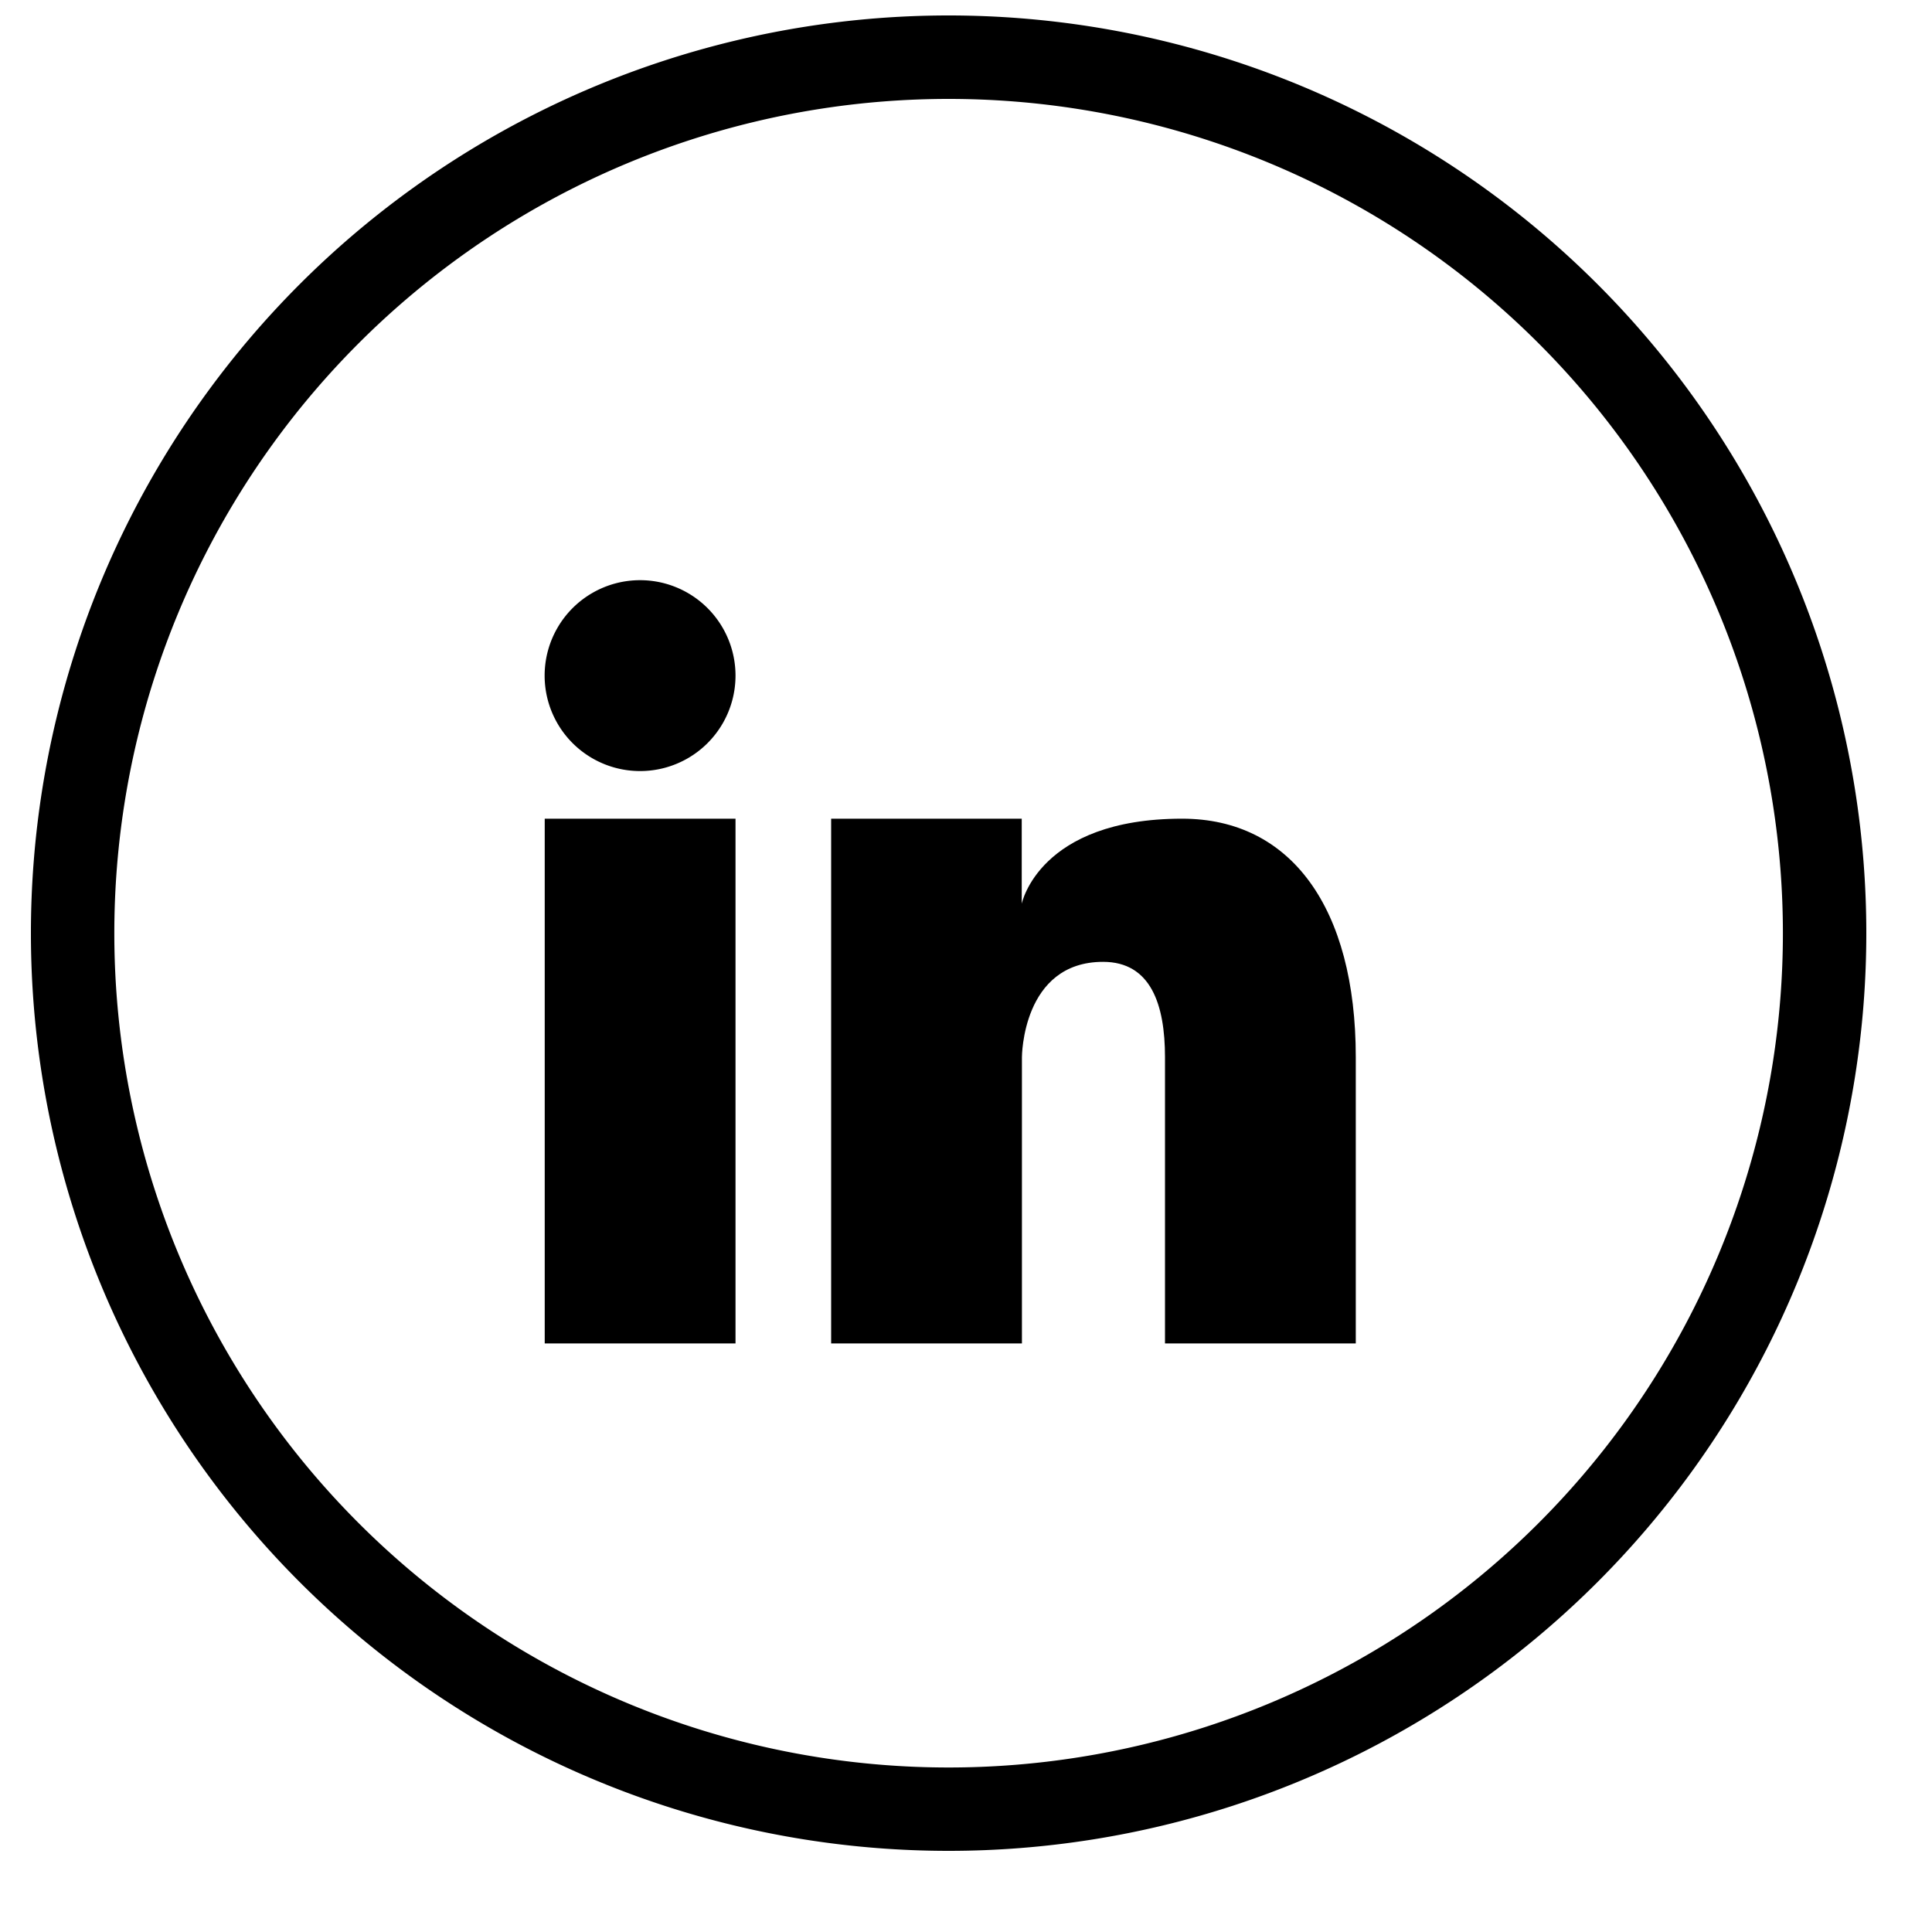 <svg xmlns="http://www.w3.org/2000/svg" width="20" height="20" fill="none"><g fill="#000" clip-path="url(#a)"><path d="M6.626 7.982a.988.988 0 1 0 0-1.976.988.988 0 0 0 0 1.976ZM7.614 8.475H5.639v5.432h1.975V8.475Z"/><path d="M9.82.16a9.5 9.5 0 1 0 0 19 9.5 9.5 0 0 0 0-19Zm0 18.137a8.636 8.636 0 1 1 0-17.273 8.636 8.636 0 0 1 0 17.273Z"/><path d="M12.237 8.475c-1.482 0-1.66.88-1.66.88v-.88H8.604v5.432h1.975v-2.963s0-.987.84-.987c.493 0 .641.44.641.987v2.963h1.975v-2.963c0-1.545-.671-2.469-1.797-2.469Z"/></g><defs><clipPath id="a"><path fill="#fff" d="M.32.16h19v19h-19z"/></clipPath></defs></svg>